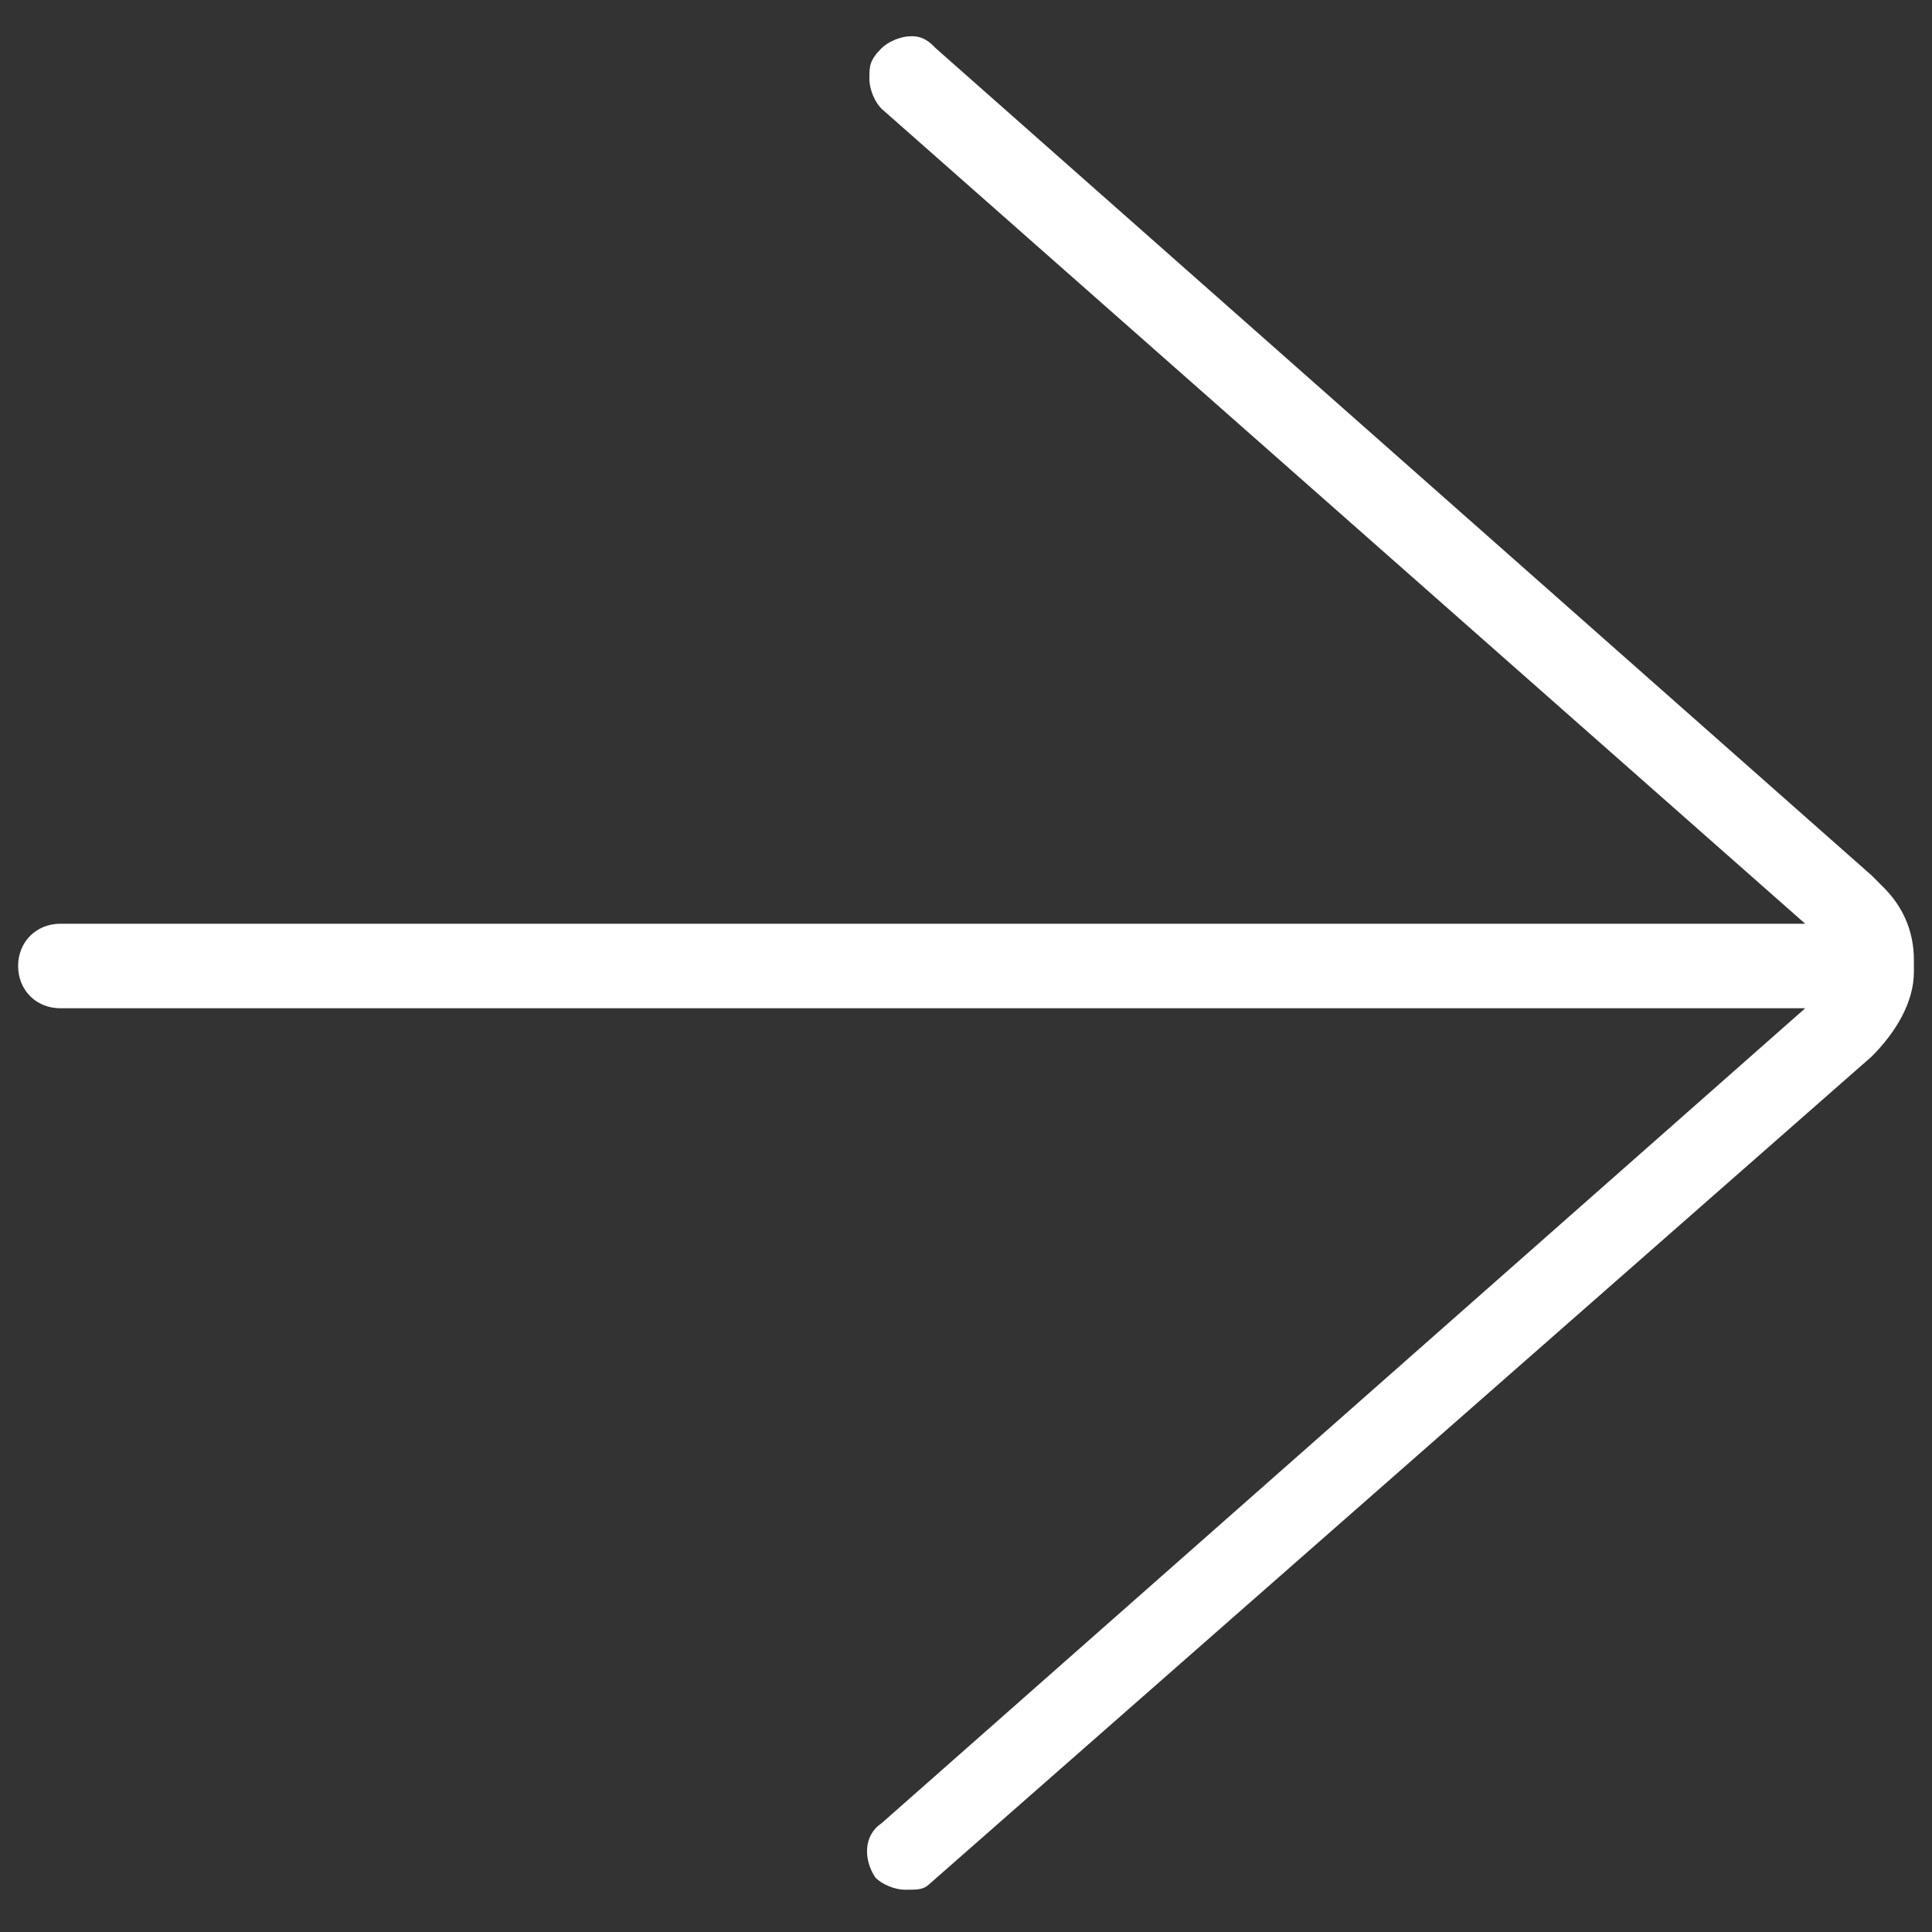 <?xml version="1.0" encoding="utf-8"?>
<!-- Generator: Adobe Illustrator 24.0.1, SVG Export Plug-In . SVG Version: 6.00 Build 0)  -->
<svg version="1.1" id="Ebene_1" xmlns="http://www.w3.org/2000/svg" xmlns:xlink="http://www.w3.org/1999/xlink" x="0px" y="0px"
	 viewBox="0 0 32 32" style="enable-background:new 0 0 32 32;" xml:space="preserve">
<rect x="0" y="0" width="32" height="32" fill="#333333" stroke="none"/>
<style type="text/css">
	.st0{fill:#FFFFFF;}
</style>
<path class="st0" d="M15,31.3c-0.2,0-0.4-0.1-0.5-0.2c-0.2-0.3-0.2-0.7,0.1-0.9l15.3-13.5H1c-0.4,0-0.7-0.3-0.7-0.7
	c0-0.4,0.3-0.7,0.7-0.7h28.9L14.6,1.8c-0.1-0.1-0.2-0.3-0.2-0.5c0-0.2,0-0.3,0.2-0.5c0.1-0.1,0.3-0.2,0.5-0.2c0.2,0,0.3,0.1,0.4,0.2
	L31,14.5c0.1,0.1,0.1,0.1,0.2,0.2c0.3,0.3,0.5,0.7,0.5,1.2c0,0,0,0.1,0,0.1c0,0,0,0.1,0,0.1c0,0,0,0,0,0c0,0.5-0.3,1-0.7,1.4
	L15.4,31.2C15.3,31.3,15.2,31.3,15,31.3z"/>
</svg>
